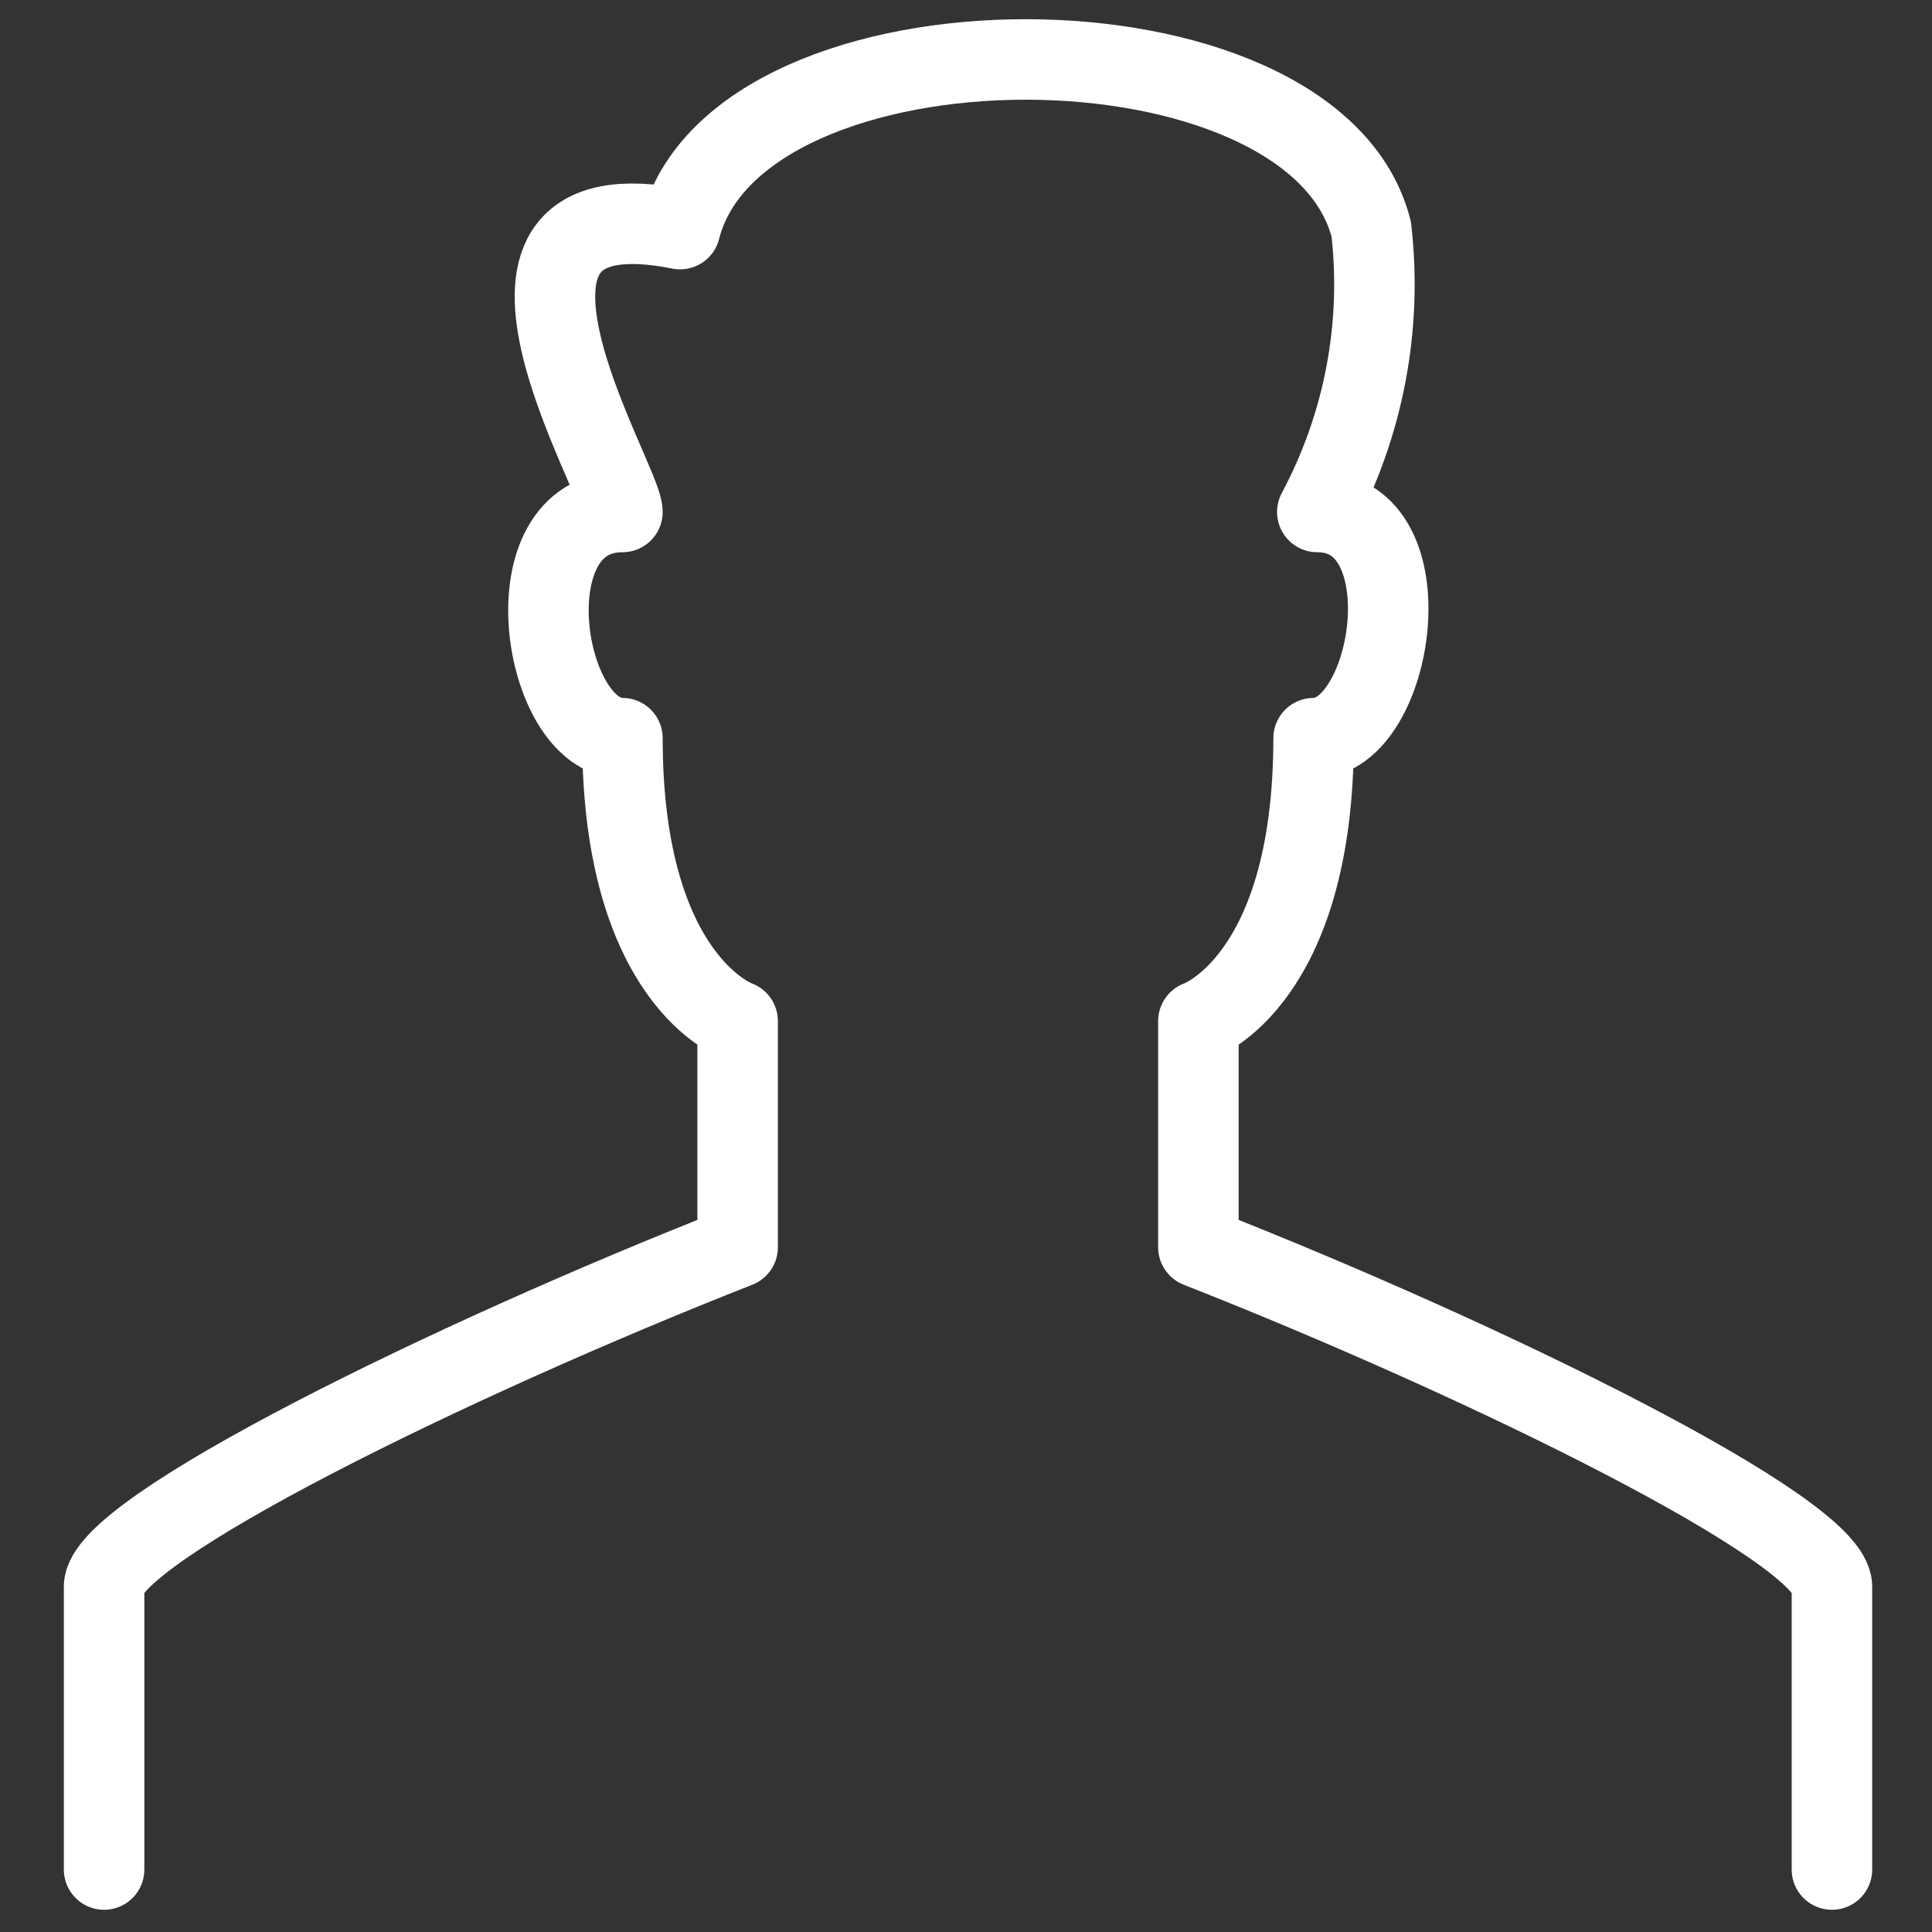 <svg width="24" height="24" viewBox="0 0 24 24" fill="none" xmlns="http://www.w3.org/2000/svg">
<rect x="0" y="0" width="24" height="24" fill="#333333" stroke="none"/>
<path d="M22.757 23.224V19.71C22.757 19.008 18.465 16.9 14.887 15.494V12.684C14.887 12.684 16.318 12.192 16.318 9.17C17.32 9.17 17.749 6.36 16.364 6.36C16.94 5.281 17.174 4.057 17.034 2.846C16.318 0.036 9.163 0.036 8.448 2.846C5.434 2.242 7.732 5.955 7.732 6.36C6.301 6.36 6.731 9.17 7.732 9.17C7.732 12.192 9.163 12.684 9.163 12.684V15.494C5.586 16.9 1.293 19.008 1.293 19.71V23.224" stroke="white" stroke-linecap="round" stroke-linejoin="round"/>
</svg>

